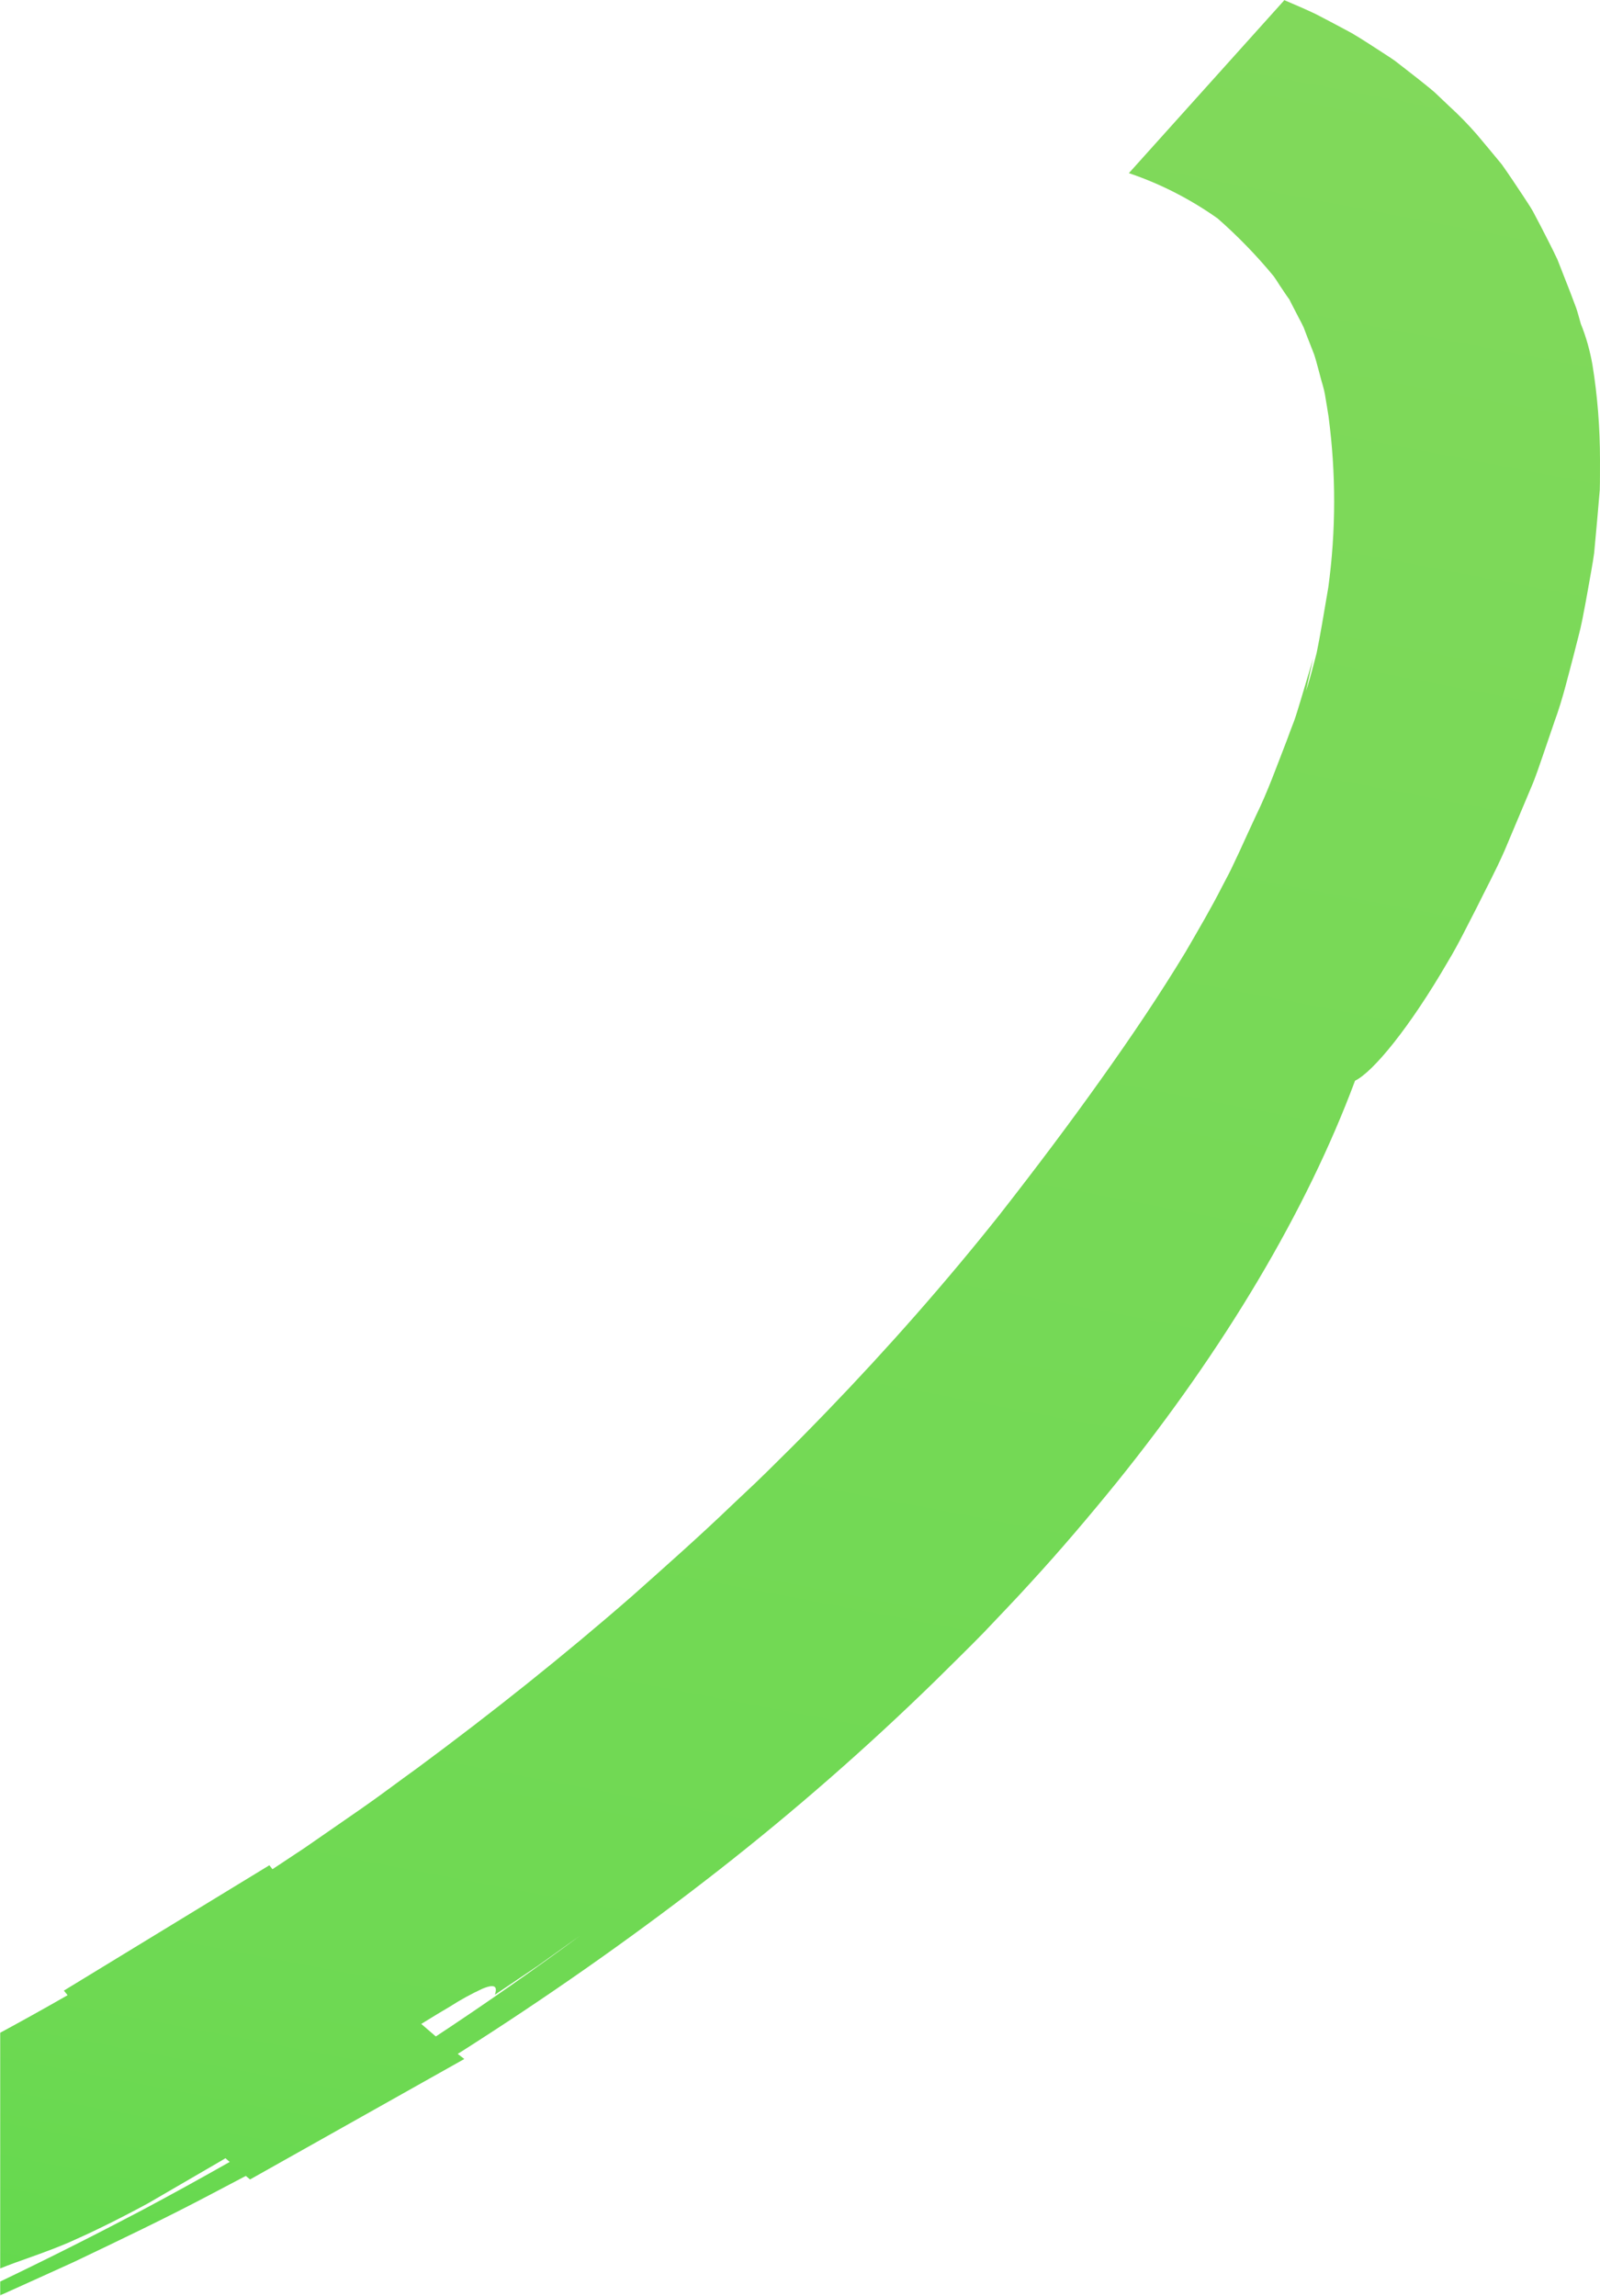 <?xml version="1.0" encoding="UTF-8"?>
<svg id="Layer_2" data-name="Layer 2" xmlns="http://www.w3.org/2000/svg" xmlns:xlink="http://www.w3.org/1999/xlink" viewBox="0 0 150.04 215.19">
  <defs>
    <style>
      .cls-1 {
        fill: url(#linear-gradient);
        isolation: isolate;
        opacity: .98;
      }
    </style>
    <linearGradient id="linear-gradient" x1="-626.91" y1="573.58" x2="-626.15" y2="574.49" gradientTransform="translate(1174291.22 266236.29) rotate(4.99) scale(1903.62 -283.93)" gradientUnits="userSpaceOnUse">
      <stop offset="0" stop-color="#4bd840"/>
      <stop offset=".22" stop-color="#6BD84F"/>
      <stop offset="1" stop-color="#8BD85D"/>
    </linearGradient>
  </defs>
  <g id="Layer_1-2" data-name="Layer 1">
    <path class="cls-1" d="M42.88,192.55c.58-.37,1.16-.73,1.74-1.11,7.97-5.12,15.62-10.54,22.85-16.19,7.05-5.52,13.8-11.42,20.21-17.67,1.53-1.52,3.11-3.05,4.57-4.55,1.47-1.56,2.97-3.1,4.38-4.66,2.85-3.1,5.52-6.25,8.07-9.39,10.15-12.59,17.82-25.48,22.37-37.68,1.68-.81,5.12-4.97,8.74-11.22.95-1.57,1.73-3.2,2.63-4.93.86-1.75,1.82-3.52,2.66-5.44.81-1.92,1.64-3.89,2.48-5.89.43-.99.77-2.05,1.13-3.08l1.07-3.13c.76-2.06,1.27-4.24,1.83-6.35.26-1.07.56-2.09.77-3.16.21-1.08.41-2.13.59-3.17s.38-2.06.52-3.08c.1-1.04.19-2.05.28-3.04l.25-2.89c.03-.96.01-1.89.02-2.8,0-3-.23-5.99-.71-8.94-.23-1.31-.59-2.6-1.09-3.83-.15-.5-.26-.99-.44-1.5l-.57-1.51-1.18-3.01c-.47-1.01-1-2.02-1.51-3.02l-.79-1.5c-.28-.5-.63-.99-.94-1.48-.65-.98-1.3-1.96-1.98-2.92-.78-.94-1.55-1.88-2.34-2.81-.82-.94-1.68-1.82-2.6-2.66l-1.36-1.29c-.47-.41-.98-.8-1.47-1.2l-1.5-1.17-.75-.58c-.26-.19-.53-.36-.79-.53-1.07-.69-2.13-1.4-3.23-2.05-1.13-.61-2.24-1.2-3.38-1.79-.98-.47-1.98-.89-2.98-1.32l-.04.05,2.37,1.05c.79.37,1.56.81,2.33,1.21,6.13,3.22,11.47,7.76,15.64,13.28-4.17-5.52-9.51-10.06-15.63-13.28-.78-.41-1.54-.84-2.33-1.21l-2.37-1.05-14.54,16.17s.06.02.09.03c2.94,1,5.71,2.43,8.24,4.22,1.89,1.66,3.64,3.46,5.24,5.4.28.38.52.81.82,1.23.14.21.28.43.43.64l.23.32.18.36c.26.49.5.98.77,1.49.14.25.27.51.39.77.11.28.21.56.32.84.22.57.45,1.13.67,1.71.2.6.34,1.23.52,1.85.15.64.38,1.24.49,1.91.12.67.22,1.34.33,2.01.71,5.33.71,10.73-.02,16.06-.41,2.39-.75,4.5-1.1,6.17-.43,1.67-.77,2.91-1,3.55l.68-3.07c-.4,1.33-.79,2.64-1.17,3.92-.2.64-.38,1.28-.6,1.9-.24.62-.48,1.25-.7,1.86-.95,2.44-1.79,4.81-2.9,7.07-.52,1.13-1.05,2.26-1.55,3.37-.26.55-.52,1.11-.78,1.65-.26.54-.55,1.05-.82,1.58-1.06,2.09-2.26,4.12-3.43,6.14-2.44,4.03-5.09,7.96-7.98,12.01-2.89,4.06-6.03,8.24-9.56,12.75-4.96,6.23-10.35,12.36-16.1,18.32-1.44,1.49-2.89,2.97-4.37,4.42-.73.73-1.47,1.46-2.25,2.21l-2.29,2.16c-3.03,2.91-6.21,5.72-9.38,8.54-6.41,5.59-13.15,10.95-20.1,16.09-1.76,1.26-3.47,2.57-5.26,3.81l-5.36,3.71c-1,.66-1.99,1.32-2.99,1.98-.1-.12-.19-.25-.29-.37l-19.27,11.75c.12.14.23.29.35.43-2.09,1.2-4.2,2.37-6.32,3.52v22.09c.44-.17.88-.35,1.33-.51,1.56-.57,3.12-1.08,5.08-1.91,1.93-.85,4.29-1.97,7.45-3.68,1.94-1.13,4.36-2.53,6.9-4.01l.36-.22c.13.12.27.24.4.35-2.7,1.53-5.42,3.03-8.18,4.5-4.38,2.31-8.83,4.55-13.34,6.71v1.29c.11-.05.23-.1.34-.15,2.18-.98,4.36-1.97,6.54-2.96,4.32-2.06,8.66-4.13,12.9-6.37,1.09-.57,2.17-1.14,3.25-1.71.13.11.27.22.4.33l20.09-11.29c-.21-.17-.43-.33-.64-.5ZM39.51,189.71c1.04-.64,1.92-1.18,2.68-1.62.98-.63,2-1.19,3.06-1.68,1.32-.54,1.36-.08,1.16.57l4.05-2.73,3.95-2.82c-4.38,3.24-8.89,6.39-13.54,9.46-.45-.39-.91-.78-1.36-1.17Z"/>
  </g>
</svg>